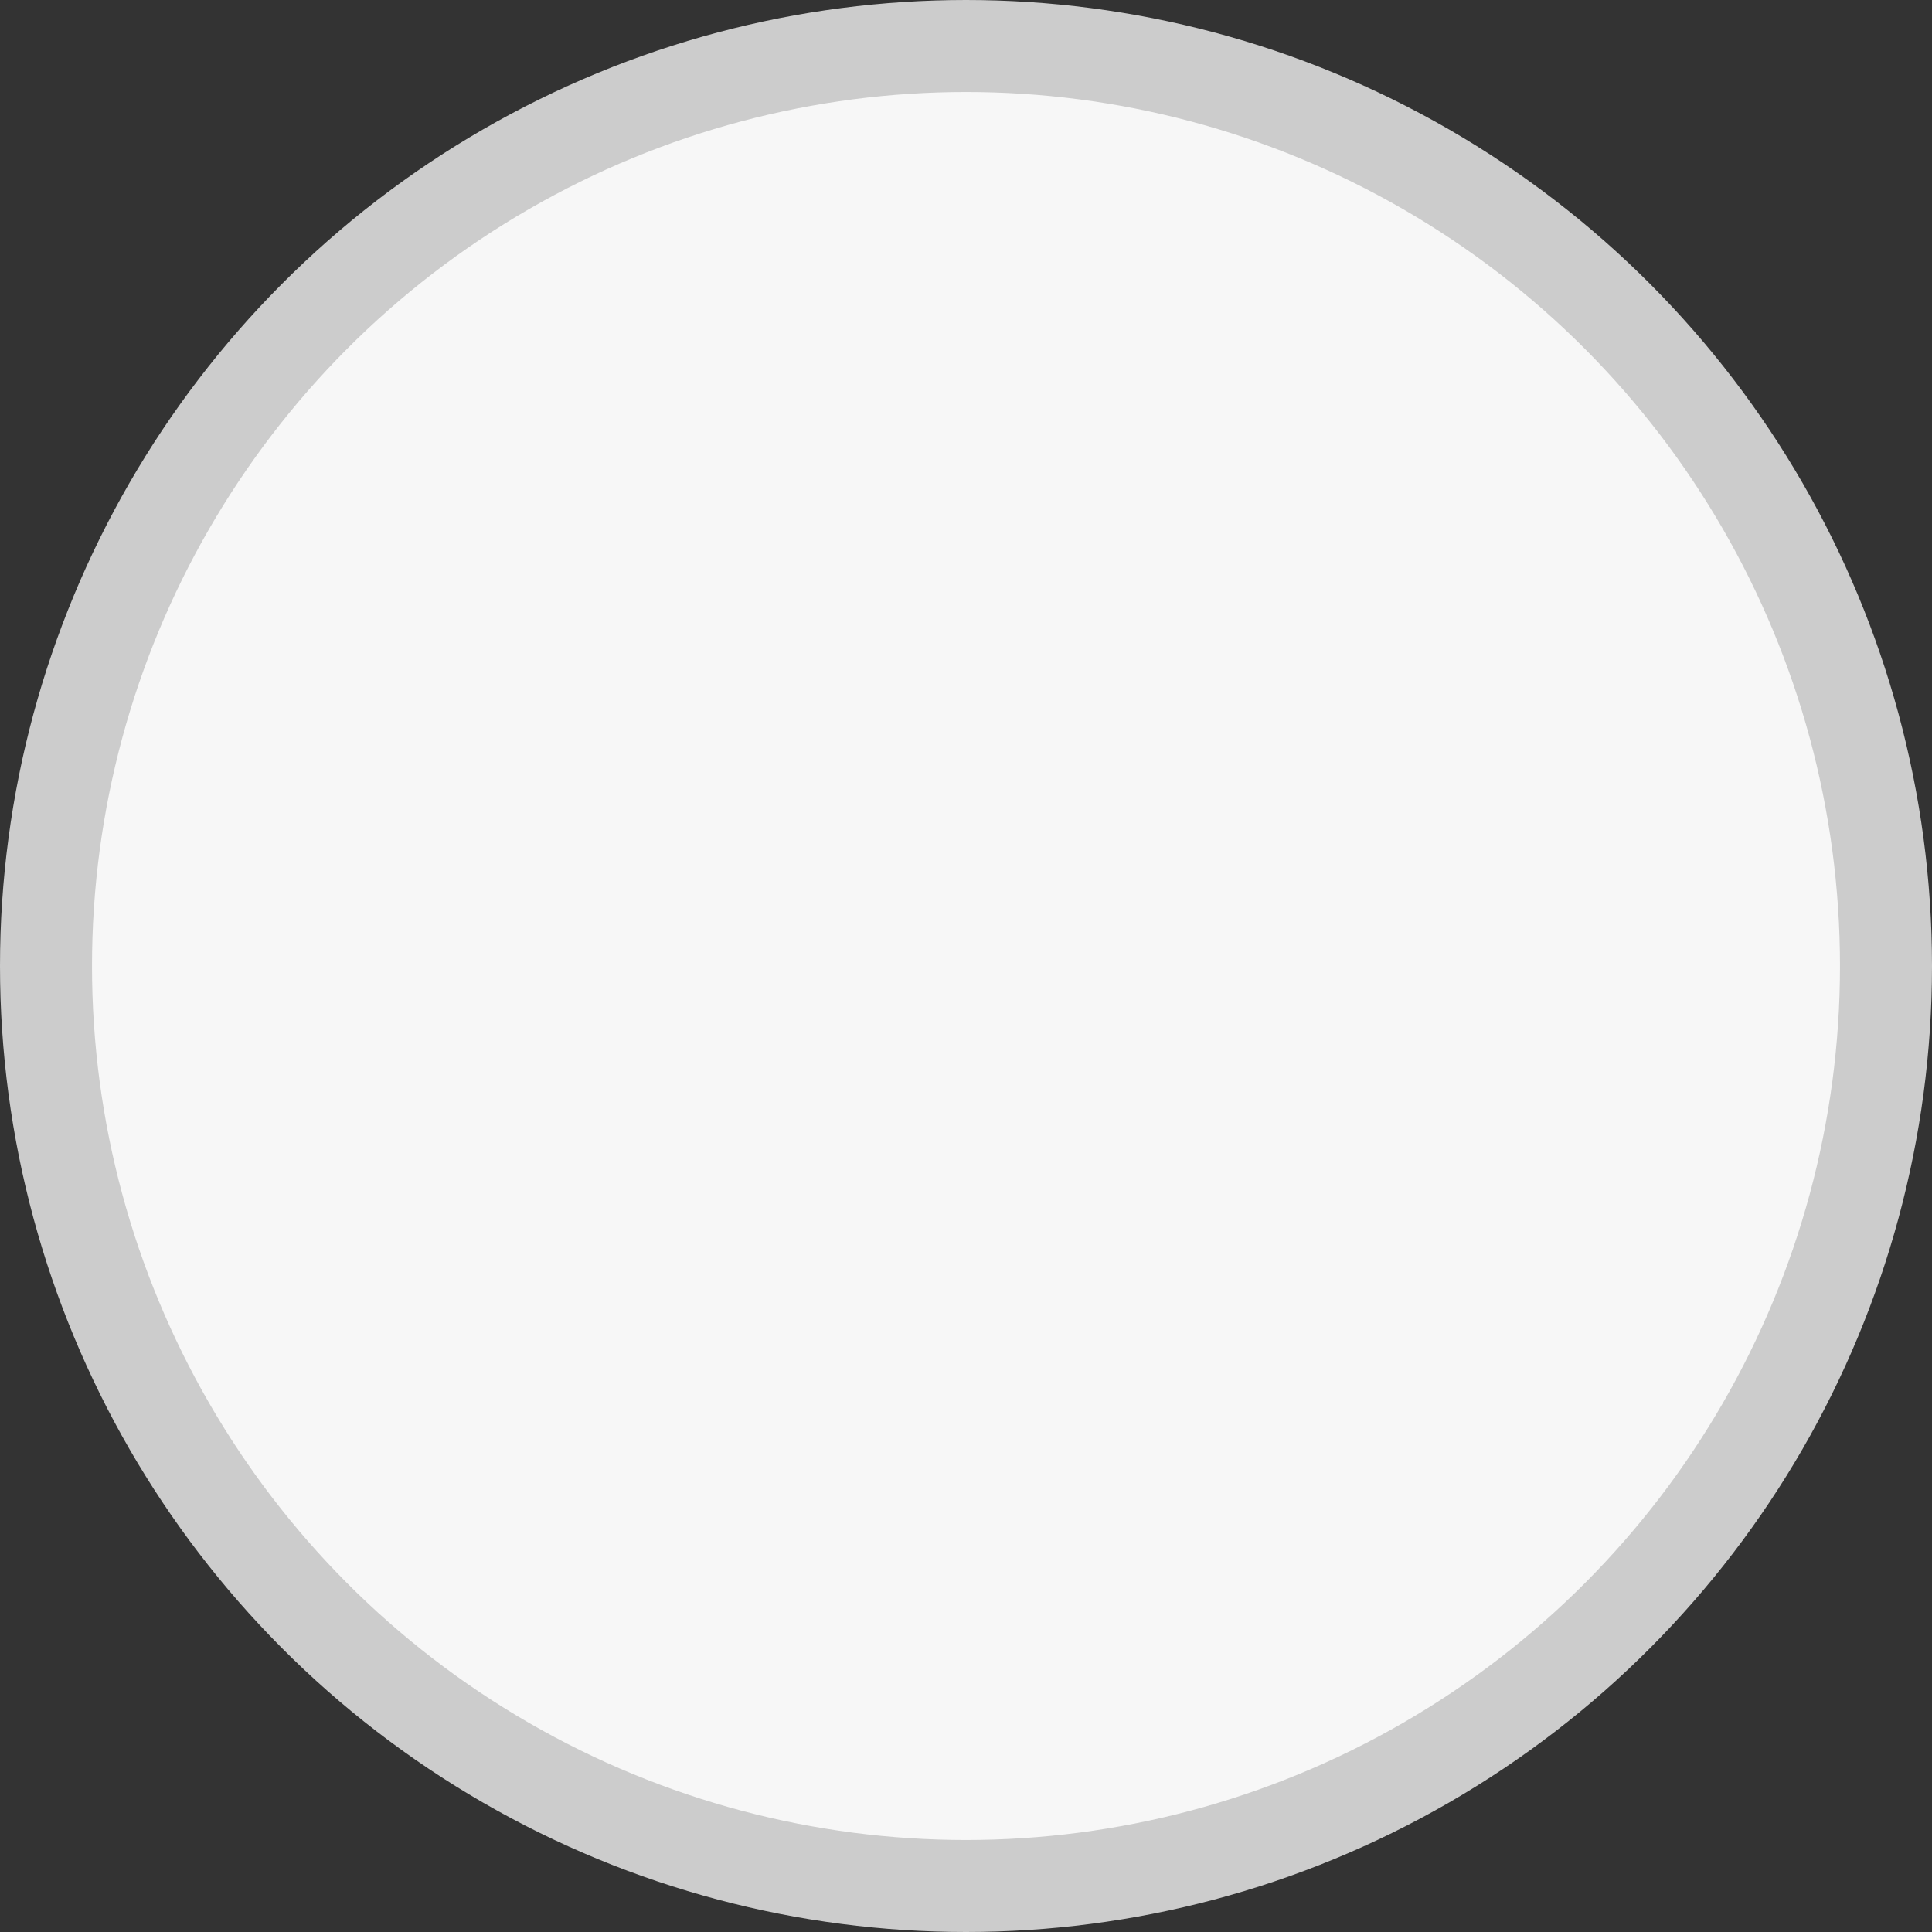 <?xml version="1.0" encoding="UTF-8"?>
<svg width="21px" height="21px" viewBox="0 0 21 21" version="1.1" xmlns="http://www.w3.org/2000/svg" xmlns:xlink="http://www.w3.org/1999/xlink">
    <rect x="0" y="0" width="21" height="21" fill="#333333" stroke="none"/>
    <!-- Generator: Sketch 63.1 (92452) - https://sketch.com -->
    <title>icons/radio/empty</title>
    <desc>Created with Sketch.</desc>
    <g id="icons/radio/empty" stroke="none" stroke-width="1" fill="none" fill-rule="evenodd">
        <circle id="Oval" stroke="#CCCCCC" fill="#F7F7F7" cx="10.5" cy="10.5" r="10"></circle>
    </g>
</svg>